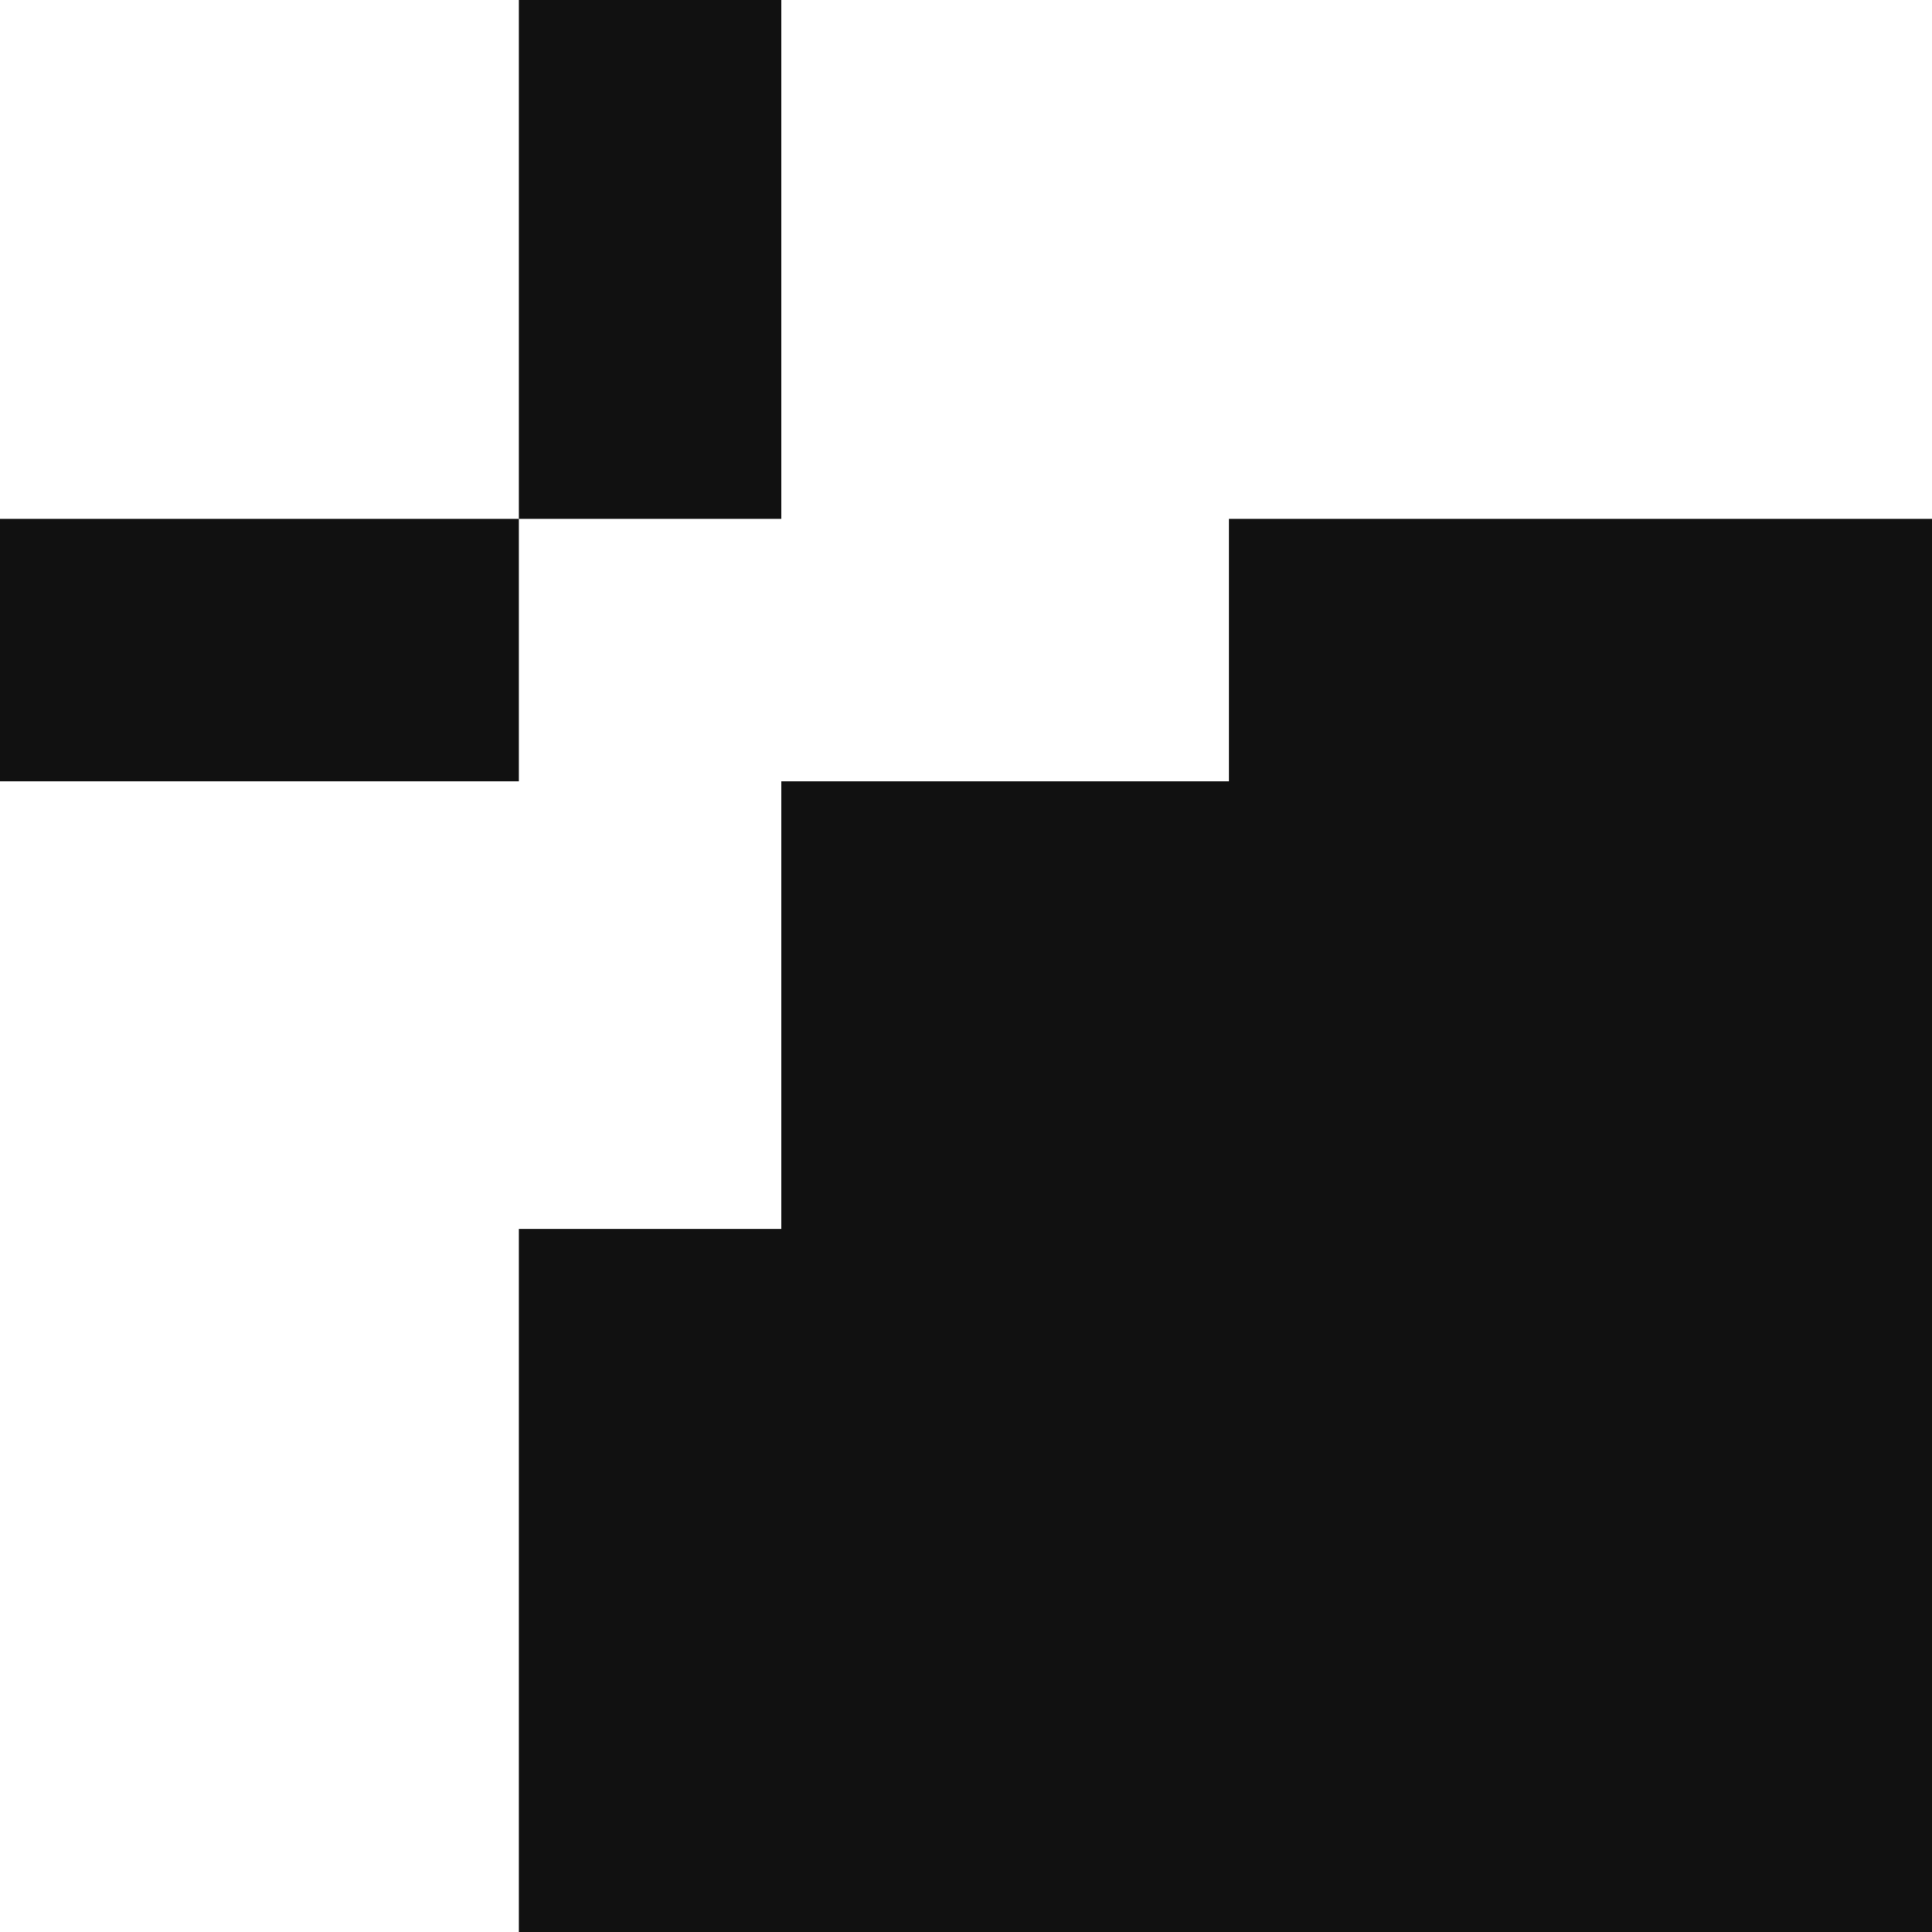 <?xml version="1.0" encoding="UTF-8"?> <svg xmlns="http://www.w3.org/2000/svg" width="32" height="32" viewBox="0 0 32 32" fill="none"><g clip-path="url(#clip0_2_631)"><path d="M12.942 8.594H8.594V0H12.942V8.594ZM8.594 12.942V8.594H0V12.942H8.594ZM20.354 8.594V12.942H12.942V20.354H8.594V32H32V8.594H20.353H20.354Z" fill="#111111"></path></g><defs><clipPath id="clip0_2_631"><rect width="32" height="32" fill="white"></rect></clipPath></defs></svg> 